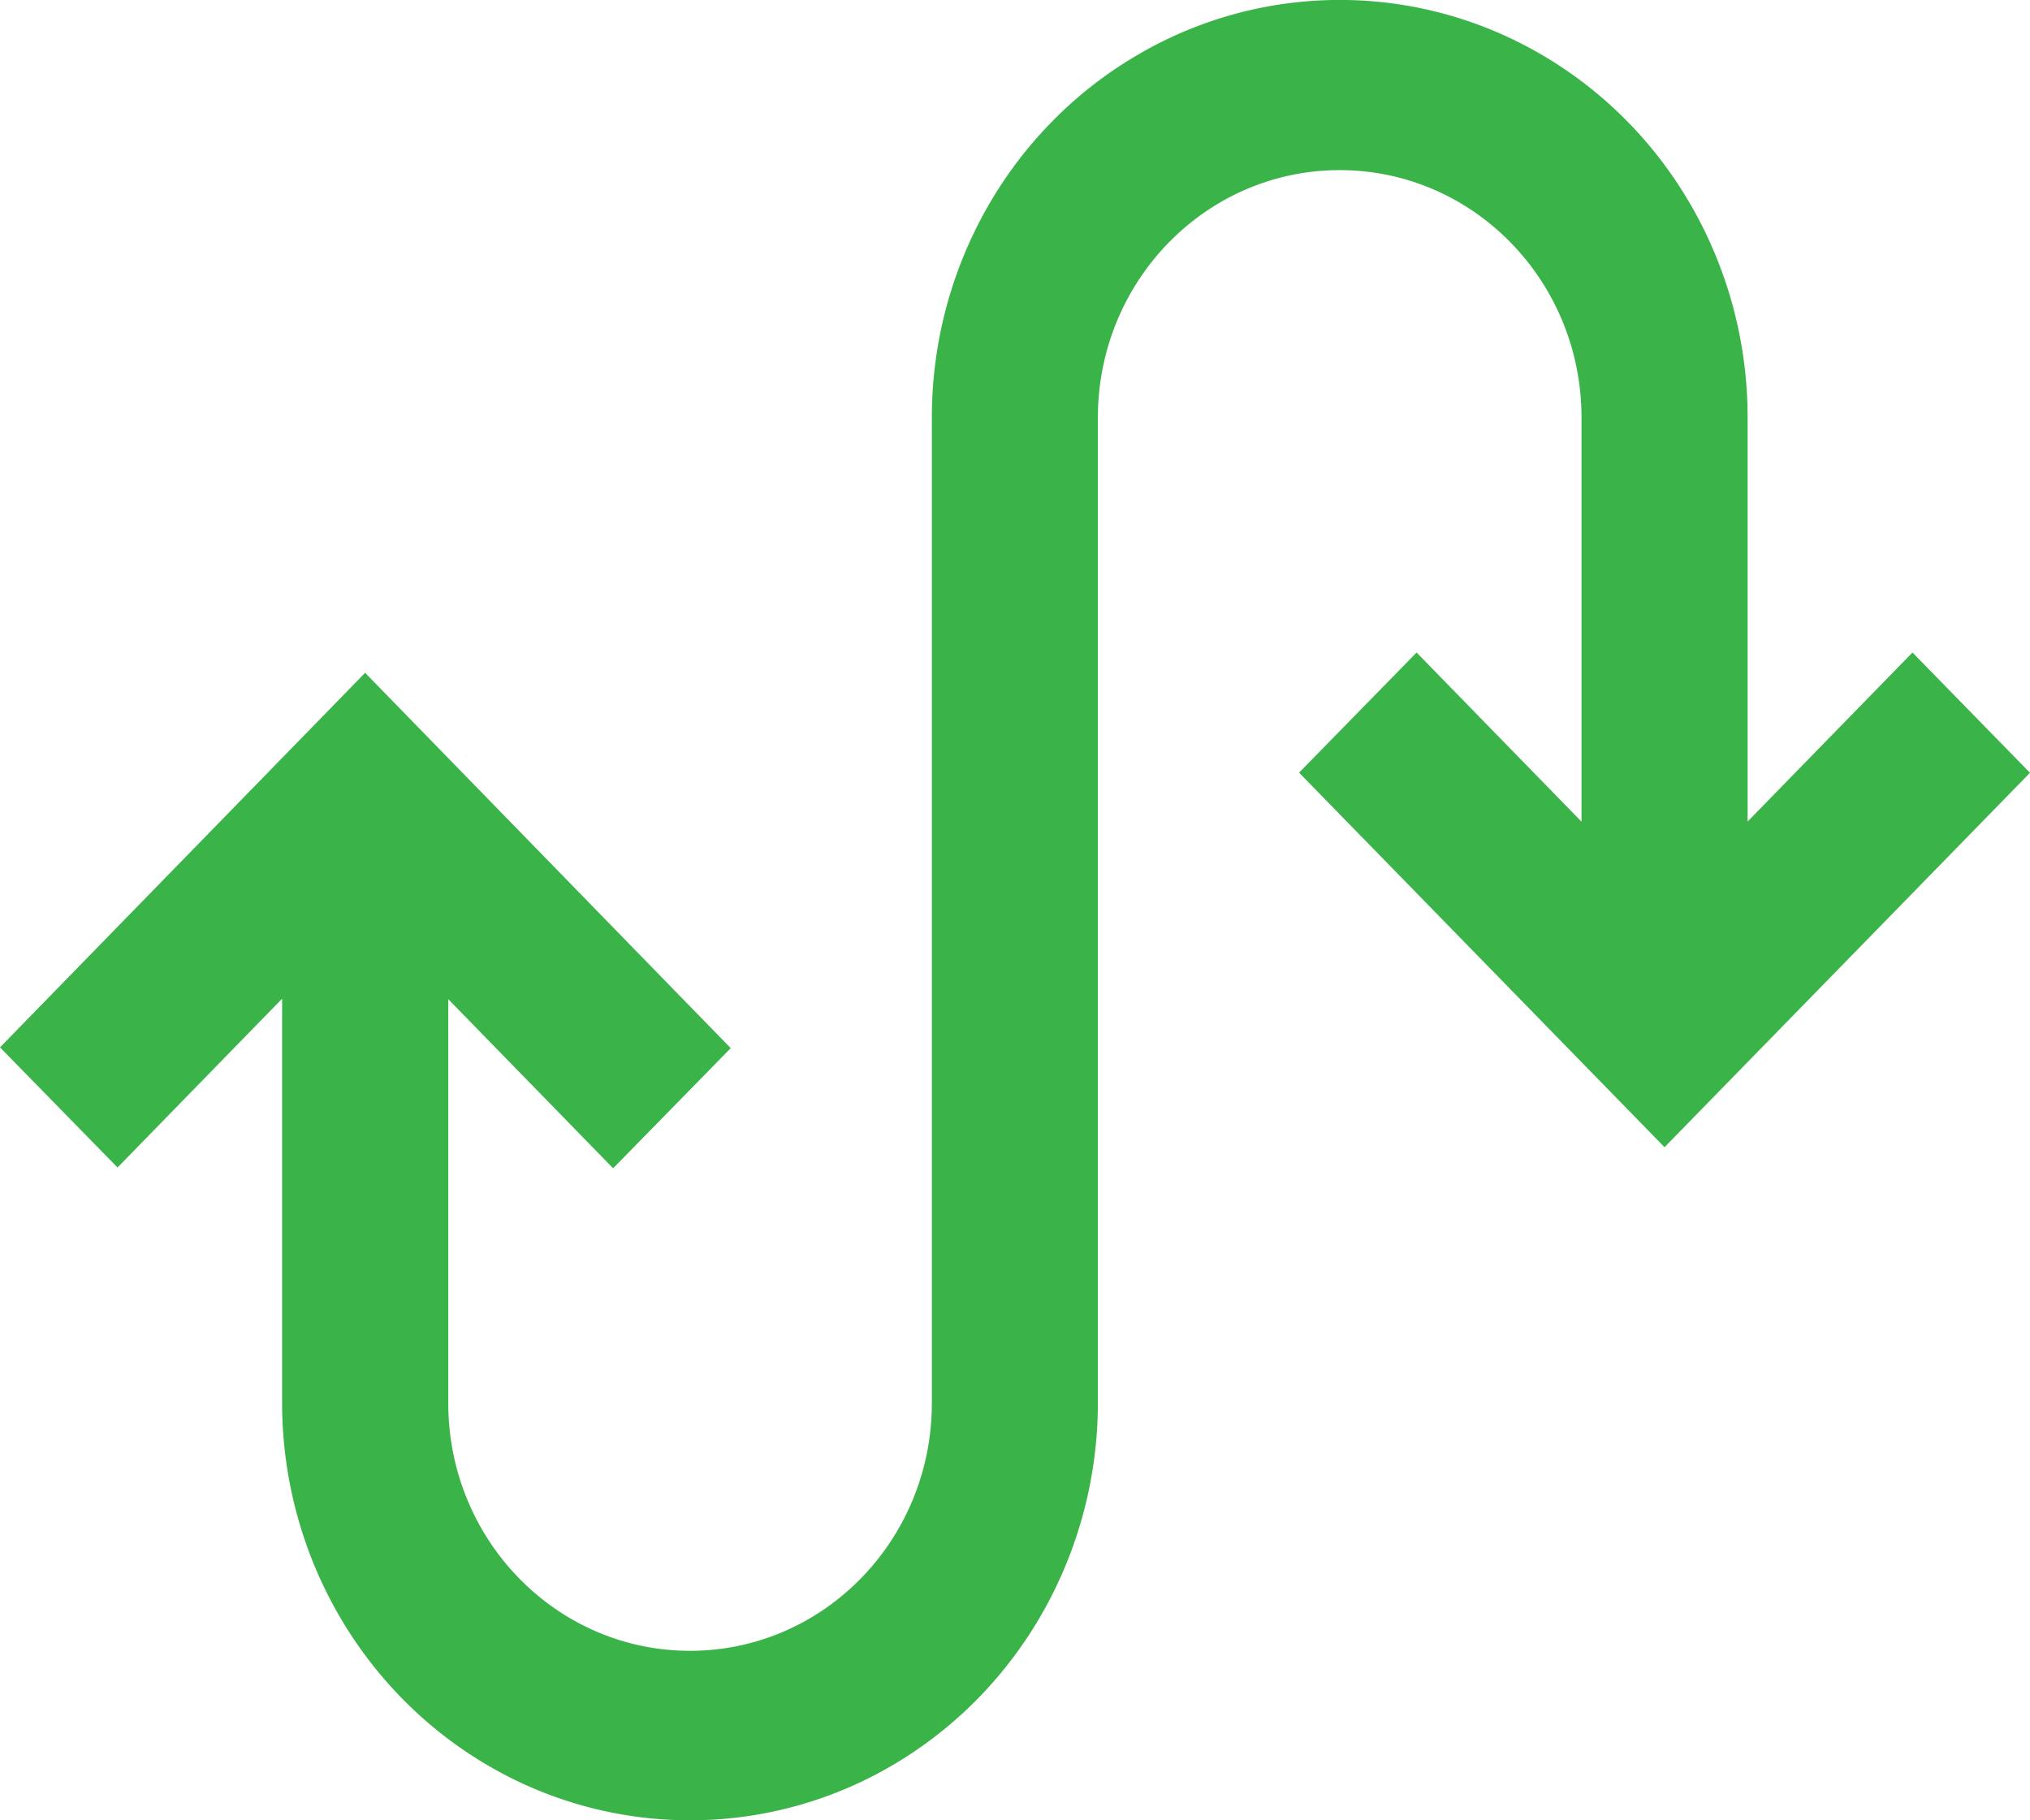 <svg xmlns="http://www.w3.org/2000/svg" width="29" height="26" viewBox="0 0 29 26"><path fill="#3AB449" fill-rule="evenodd" d="M4.03 14.264v5.77c0 2.132 1.11 4.1 2.914 5.167a5.712 5.712 0 0 0 5.827 0c1.802-1.066 2.913-3.035 2.913-5.167V5.966c0-1.954 1.547-3.536 3.454-3.536 1.909 0 3.455 1.582 3.455 3.536v5.77L20.237 9.32l-1.679 1.716 5.221 5.35L29 11.038 27.321 9.32l-2.355 2.414v-5.77c0-2.13-1.11-4.1-2.913-5.165a5.706 5.706 0 0 0-5.827 0c-1.803 1.065-2.914 3.034-2.914 5.166v14.077c0 1.954-1.547 3.537-3.454 3.537-1.908 0-3.454-1.583-3.454-3.537v-5.77l2.355 2.415 1.68-1.716L5.216 9.61 0 14.96l1.679 1.716 2.352-2.412z"/></svg>